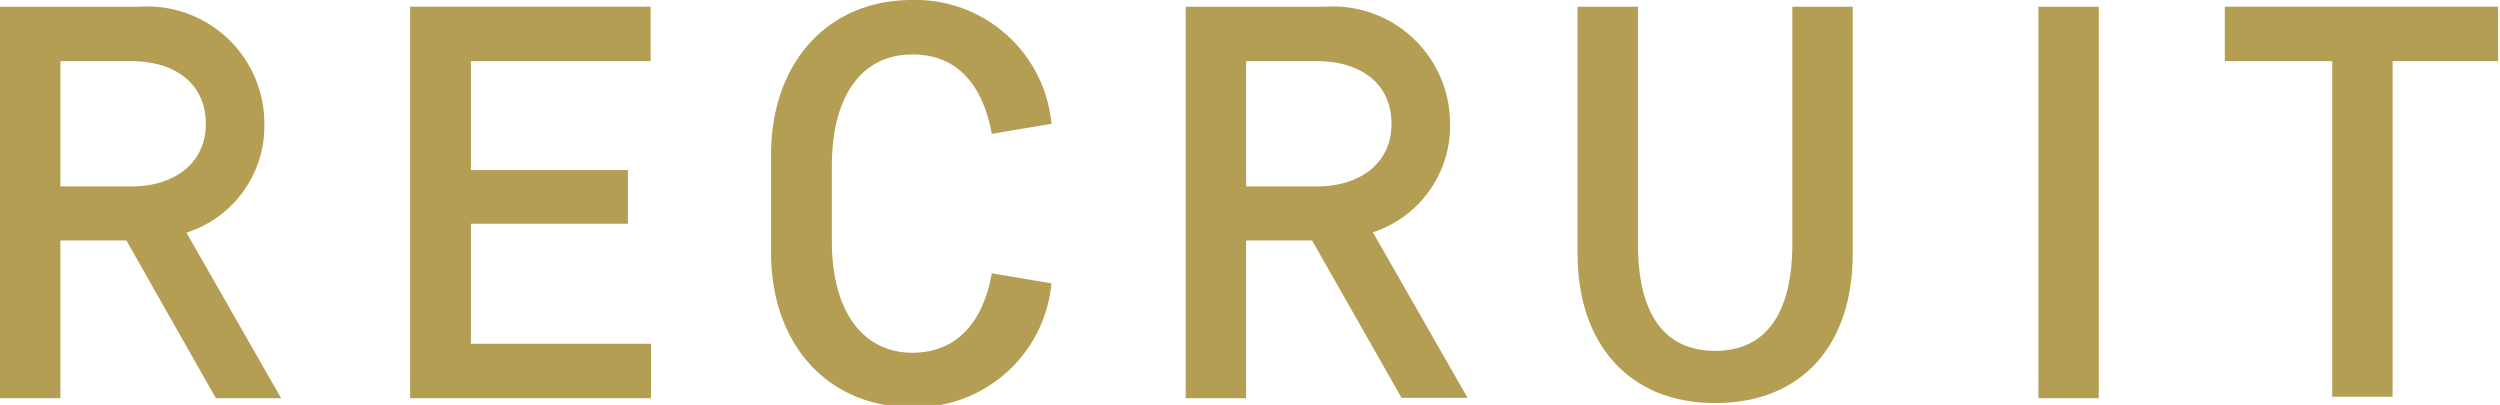 <svg xmlns="http://www.w3.org/2000/svg" viewBox="0 0 67.05 10.86"><defs><style>.cls-1{fill:#b49e53;}</style></defs><title>アセット 6</title><g id="レイヤー_2" data-name="レイヤー 2"><g id="contents"><path class="cls-1" d="M3.39,6.45H1.62v4.23H0V.18H3.75A3.14,3.14,0,0,1,7.09,3.32,3,3,0,0,1,5,6.24l2.54,4.44H5.79ZM3.52,5c1.13,0,2-.6,2-1.68s-.83-1.68-2-1.68H1.62V5Z"/><path class="cls-1" d="M11,.18h6.45V1.64H12.63V4.56h4.21V6H12.63V9.22h4.83v1.46H11Z"/><path class="cls-1" d="M20.68,4.14c0-2.43,1.5-4.14,3.78-4.14A3.66,3.66,0,0,1,28.2,3.32l-1.6.27c-.26-1.41-1-2.13-2.13-2.13-1.33,0-2.16,1.07-2.16,3v2c0,1.89.83,3,2.16,3,1.11,0,1.88-.72,2.13-2.13l1.6.27a3.66,3.66,0,0,1-3.74,3.32c-2.28,0-3.78-1.71-3.78-4.14Z"/><path class="cls-1" d="M35.19,6.45H33.42v4.23H31.8V.18h3.75a3.14,3.14,0,0,1,3.34,3.13,3,3,0,0,1-2.07,2.92l2.54,4.44H37.59ZM35.32,5c1.13,0,2-.6,2-1.68s-.83-1.68-2-1.68H33.42V5Z"/><path class="cls-1" d="M43.93,6.54c0,1.89.71,2.87,2.07,2.87s2.07-1,2.07-2.87V.18h1.62V6.81c0,2.43-1.35,4-3.69,4s-3.69-1.62-3.69-4V.18h1.62Z"/><path class="cls-1" d="M56.29,10.68H54.67V.18h1.62Z"/><path class="cls-1" d="M59.67.18H67V1.64H64.17v9H62.55v-9H59.67Z"/></g></g></svg>
